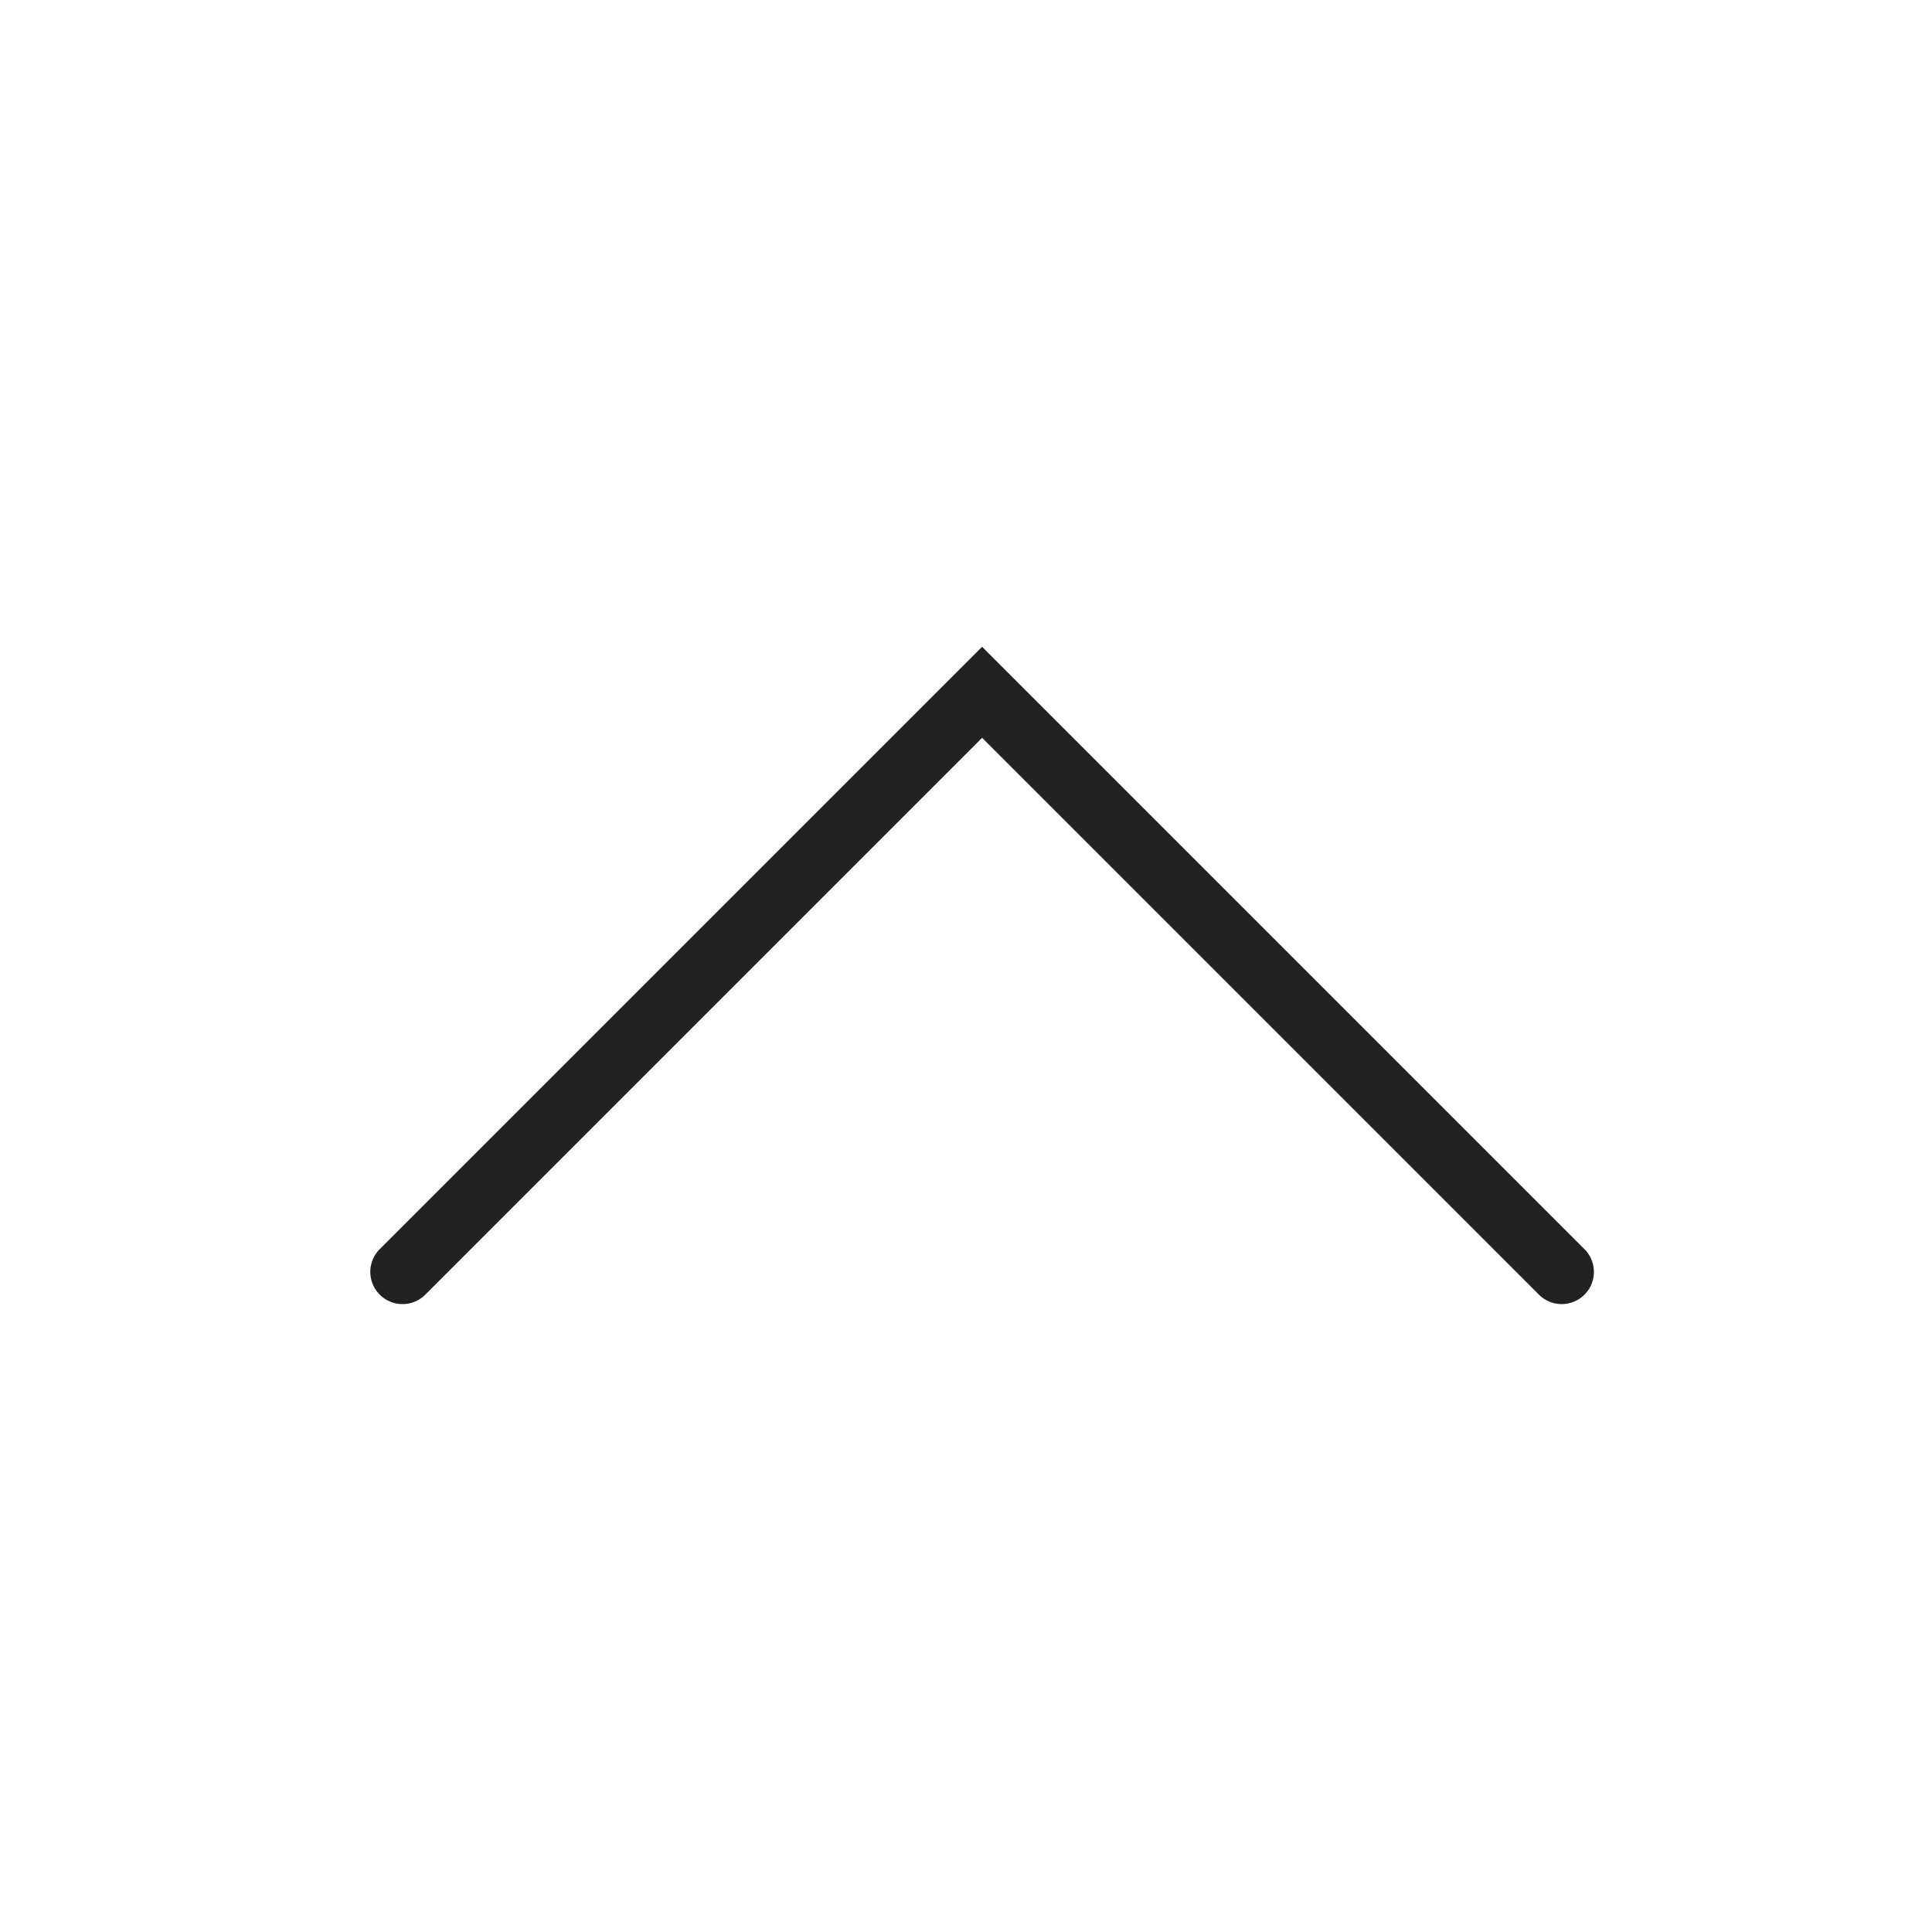 <svg xmlns="http://www.w3.org/2000/svg" width="60" height="60" viewBox="0 0 60 60">
  <g id="icon_pagetop" transform="translate(-1860 -880)">
    <rect id="長方形_59" data-name="長方形 59" width="60" height="60" transform="translate(1860 880)" fill="#fff"/>
    <path id="パス_111" data-name="パス 111" d="M1874.374,909.736l18-18,18,18" transform="translate(-1.874 9.764)" fill="none" stroke="#222" stroke-linecap="round" stroke-width="2"/>
  </g>
</svg>
